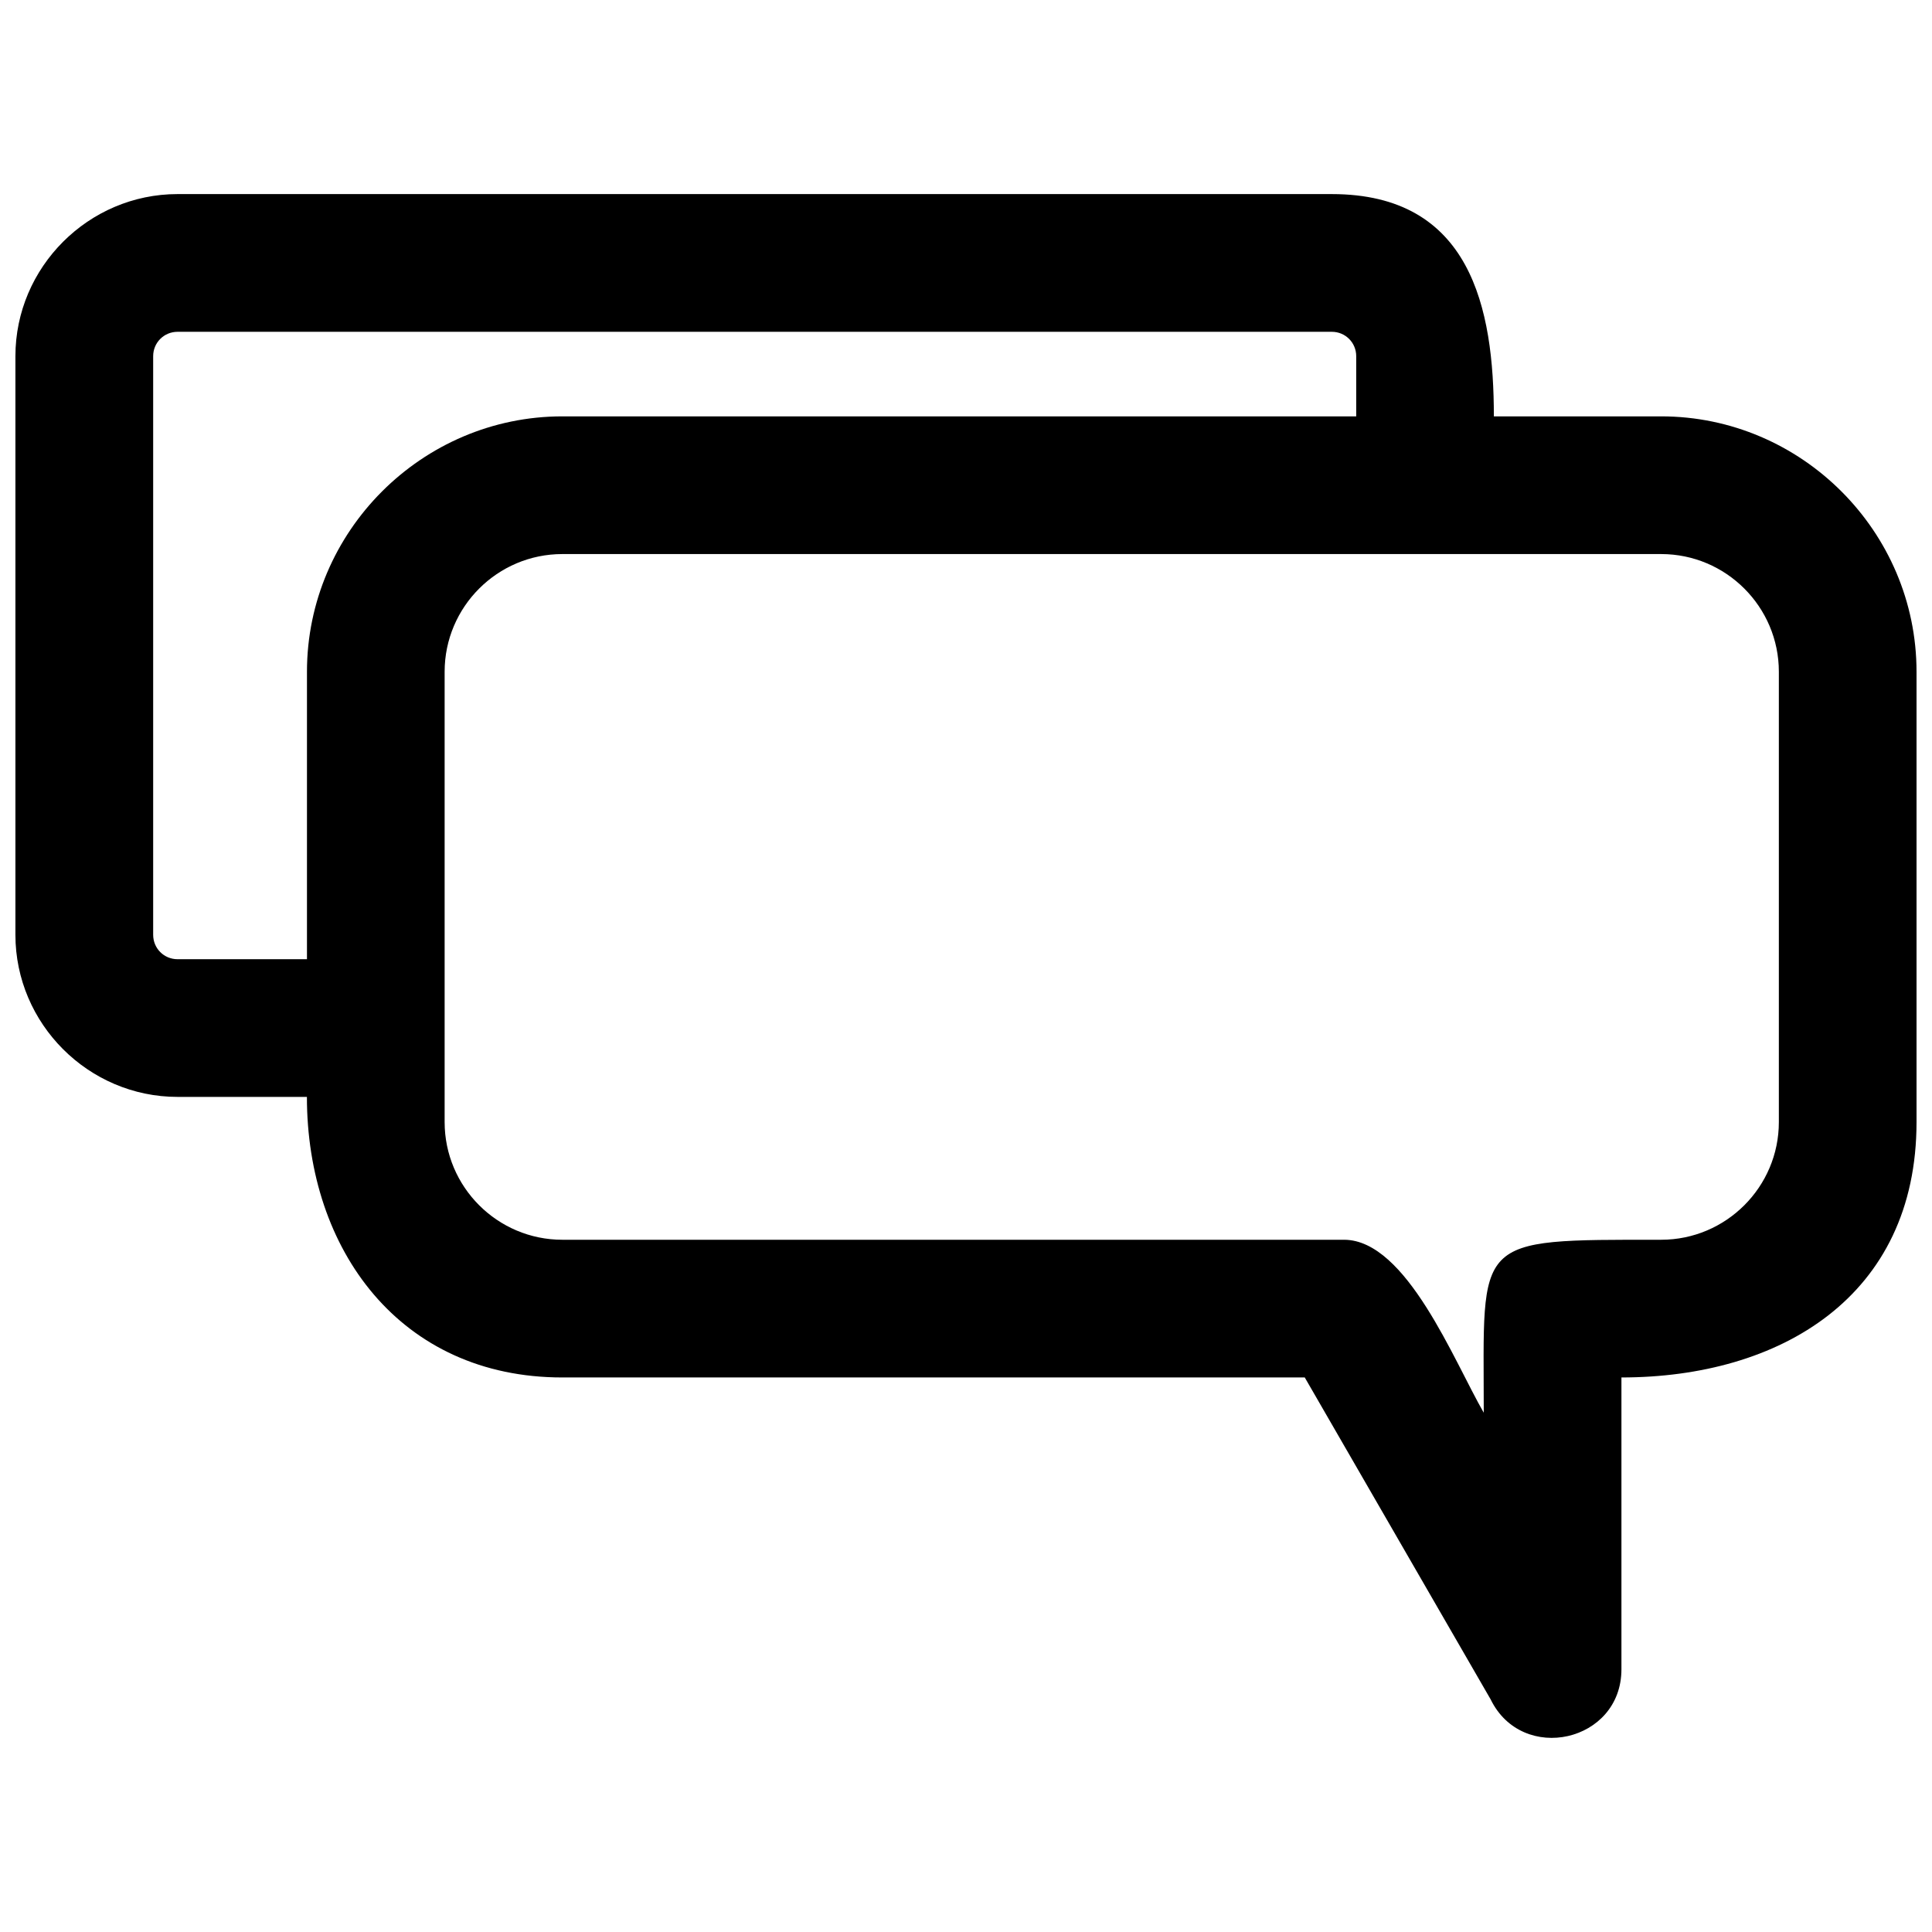 <?xml version="1.0" encoding="UTF-8"?>
<!-- Uploaded to: SVG Repo, www.svgrepo.com, Generator: SVG Repo Mixer Tools -->
<svg width="800px" height="800px" version="1.1" viewBox="144 144 512 512" xmlns="http://www.w3.org/2000/svg">
 <defs>
  <clipPath id="a">
   <path d="m148.09 195h503.81v410h-503.81z"/>
  </clipPath>
 </defs>
 <g clip-path="url(#a)">
  <path d="m293.02 254.34h210.39v-15.945c0-3.598-2.867-6.465-6.465-6.465h-305.89c-3.598 0-6.465 2.867-6.465 6.465v153.34c0 3.598 2.867 6.465 6.465 6.465h34.293v-76.18c0-37.184 30.492-67.68 67.68-67.68zm246.88 0h44.32c37.188 0 67.68 30.496 67.68 67.68v119.34c0 46.34-36.273 67.68-78.203 67.68v77.34c0 19.34-26.277 25.184-34.66 7.977l-49.262-85.316h-196.76c-42.949 0-67.68-33.832-67.68-74.352h-34.293c-23.586 0-42.957-19.367-42.957-42.957v-153.34c0-23.586 19.371-42.957 42.957-42.957h305.89c36.863 0 42.957 30.207 42.957 58.902zm44.32 36.492h-291.2c-17.188 0-31.188 13.996-31.188 31.188v119.34c0 17.188 13.996 31.188 31.188 31.188h207.25c16.492 0.129 29.062 32.195 36.941 45.836 0-46.586-3.297-45.836 47.016-45.836 17.188 0 31.188-13.996 31.188-31.188v-119.34c0-17.188-13.996-31.188-31.188-31.188z"/>
 </g>
</svg>